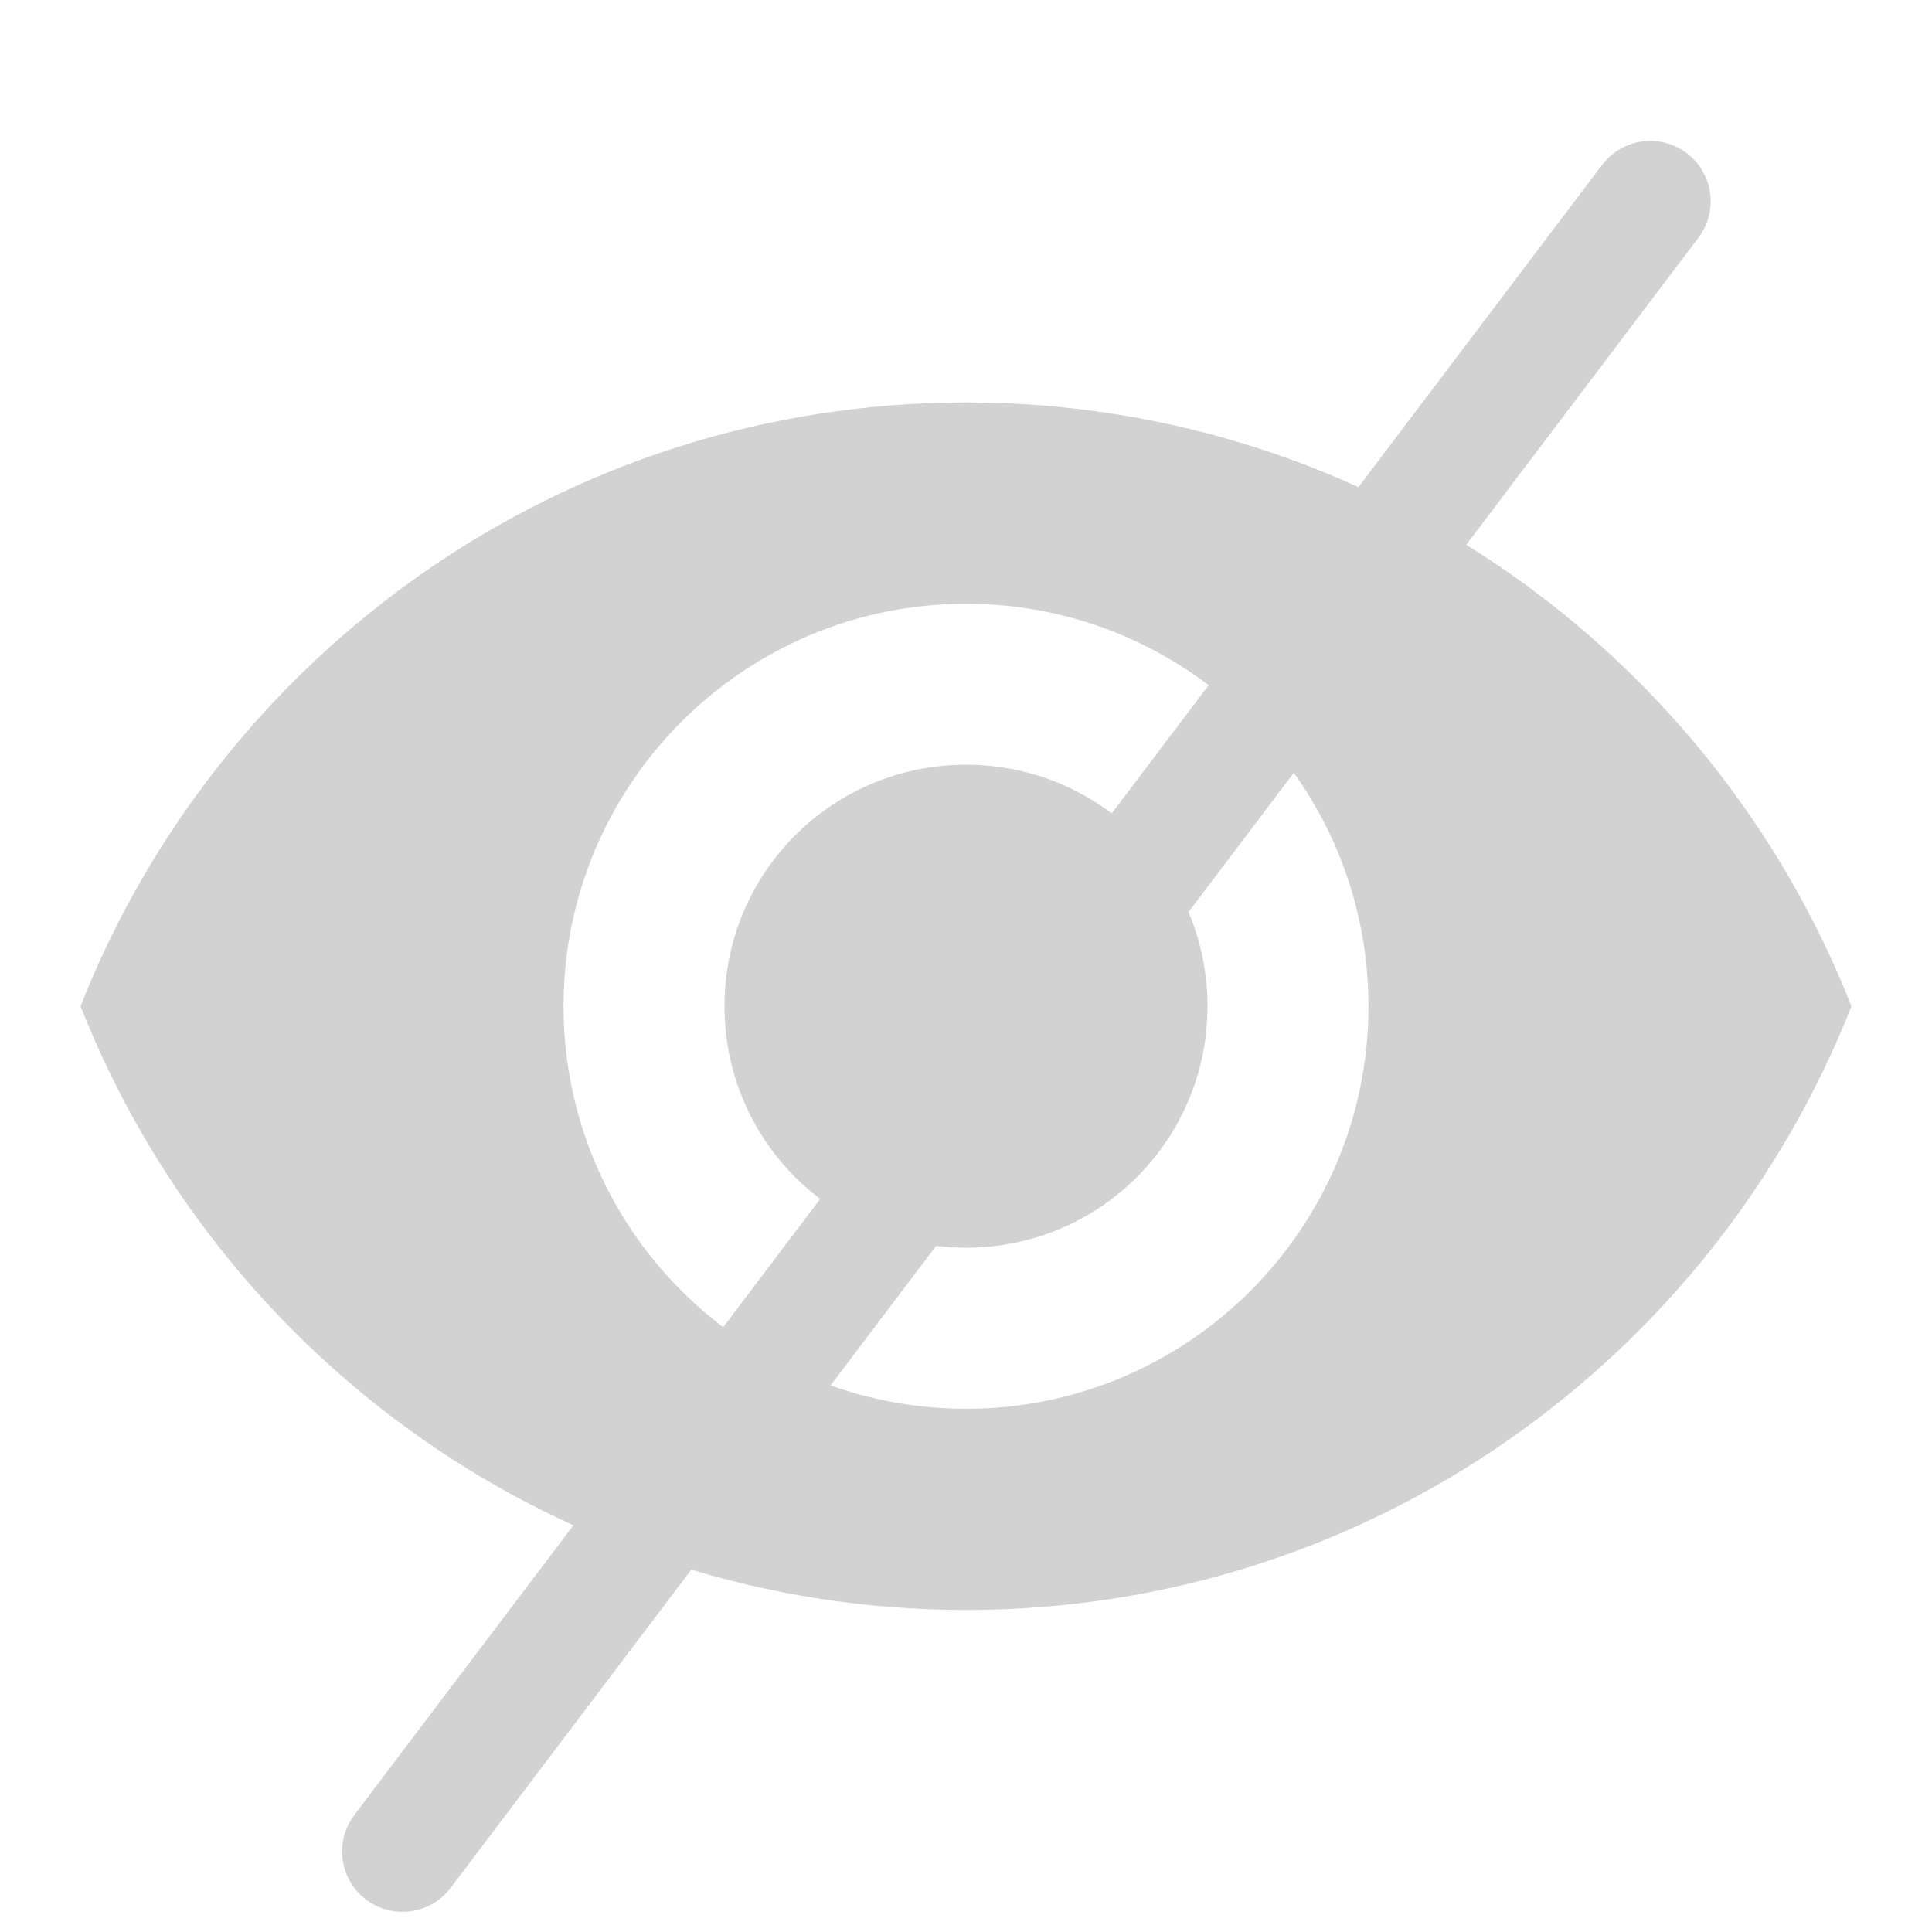 <svg width="16" height="16" viewBox="0 0 16 16" fill="none" xmlns="http://www.w3.org/2000/svg">
<path fill-rule="evenodd" clip-rule="evenodd" d="M8 3.333C4.667 3.333 1.82 5.407 0.667 8.333C1.82 11.26 4.667 13.333 8 13.333C11.333 13.333 14.18 11.26 15.333 8.333C14.18 5.407 11.333 3.333 8 3.333ZM8 11.667C6.16 11.667 4.667 10.173 4.667 8.333C4.667 6.493 6.16 5 8 5C9.84 5 11.333 6.493 11.333 8.333C11.333 10.173 9.84 11.667 8 11.667ZM8 6.333C6.893 6.333 6 7.227 6 8.333C6 9.44 6.893 10.333 8 10.333C9.107 10.333 10 9.44 10 8.333C10 7.227 9.107 6.333 8 6.333Z" fill="#D2D2D2"/>
<path d="M13.667 1.667L3.333 15.333" stroke="#D2D2D2" stroke-linecap="round"/>
</svg>
